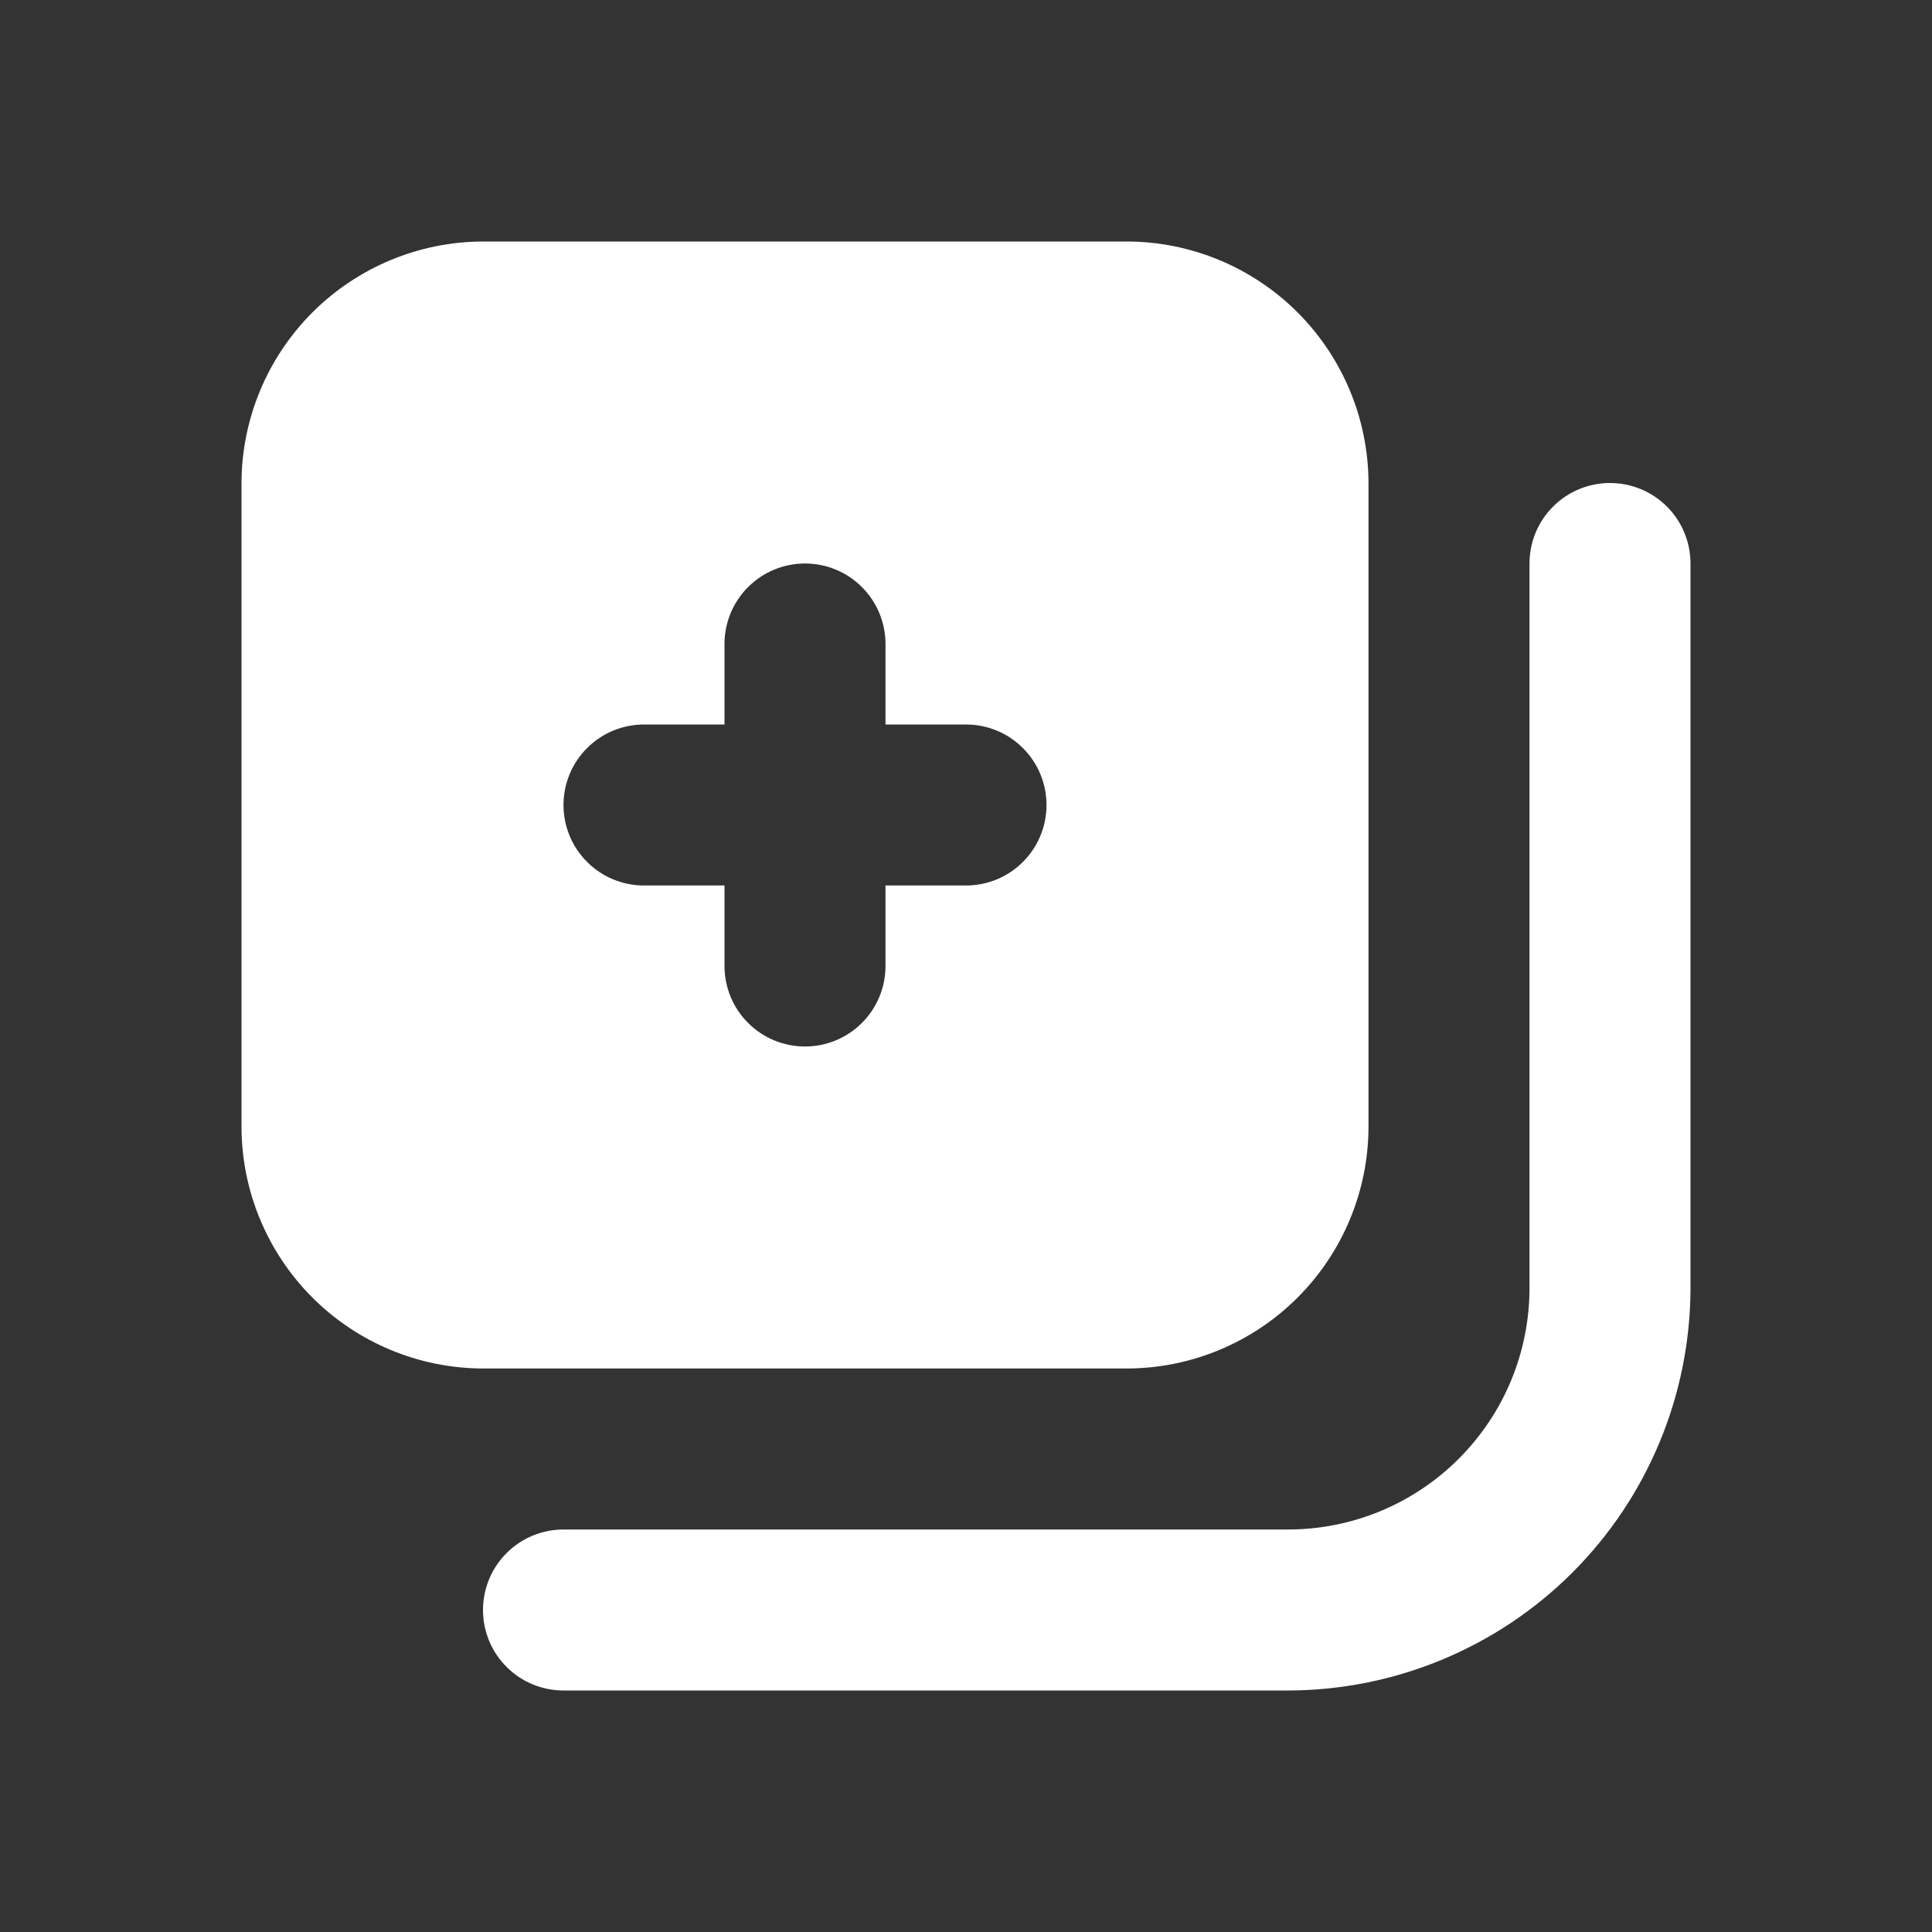 <?xml version="1.0" encoding="UTF-8"?> <svg xmlns="http://www.w3.org/2000/svg" width="24" height="24" viewBox="0 0 24 24" fill="none"><rect x="0" y="0" width="24" height="24" fill="#333333" stroke="none"/><path d="M14 3H6C5.205 3.002 4.443 3.319 3.881 3.881C3.319 4.443 3.002 5.205 3 6V14C3.002 14.795 3.319 15.557 3.881 16.119C4.443 16.681 5.205 16.998 6 17H14C14.795 16.998 15.557 16.681 16.119 16.119C16.681 15.557 16.998 14.795 17 14V6C16.998 5.205 16.681 4.443 16.119 3.881C15.557 3.319 14.795 3.002 14 3ZM12 11H11V12C11 12.265 10.895 12.52 10.707 12.707C10.52 12.895 10.265 13 10 13C9.735 13 9.48 12.895 9.293 12.707C9.105 12.52 9 12.265 9 12V11H8C7.735 11 7.48 10.895 7.293 10.707C7.105 10.52 7 10.265 7 10C7 9.735 7.105 9.48 7.293 9.293C7.48 9.105 7.735 9 8 9H9V8C9 7.735 9.105 7.48 9.293 7.293C9.48 7.105 9.735 7 10 7C10.265 7 10.52 7.105 10.707 7.293C10.895 7.48 11 7.735 11 8V9H12C12.265 9 12.52 9.105 12.707 9.293C12.895 9.48 13 9.735 13 10C13 10.265 12.895 10.52 12.707 10.707C12.52 10.895 12.265 11 12 11Z" fill="white"></path><path d="M16 21H7C6.735 21 6.48 20.895 6.293 20.707C6.105 20.52 6 20.265 6 20C6 19.735 6.105 19.48 6.293 19.293C6.48 19.105 6.735 19 7 19H16C16.796 19 17.559 18.684 18.121 18.121C18.684 17.559 19 16.796 19 16V7C19 6.735 19.105 6.48 19.293 6.293C19.48 6.105 19.735 6 20 6C20.265 6 20.52 6.105 20.707 6.293C20.895 6.48 21 6.735 21 7V16C20.998 17.326 20.471 18.596 19.534 19.534C18.596 20.471 17.326 20.998 16 21Z" fill="white"></path></svg> 